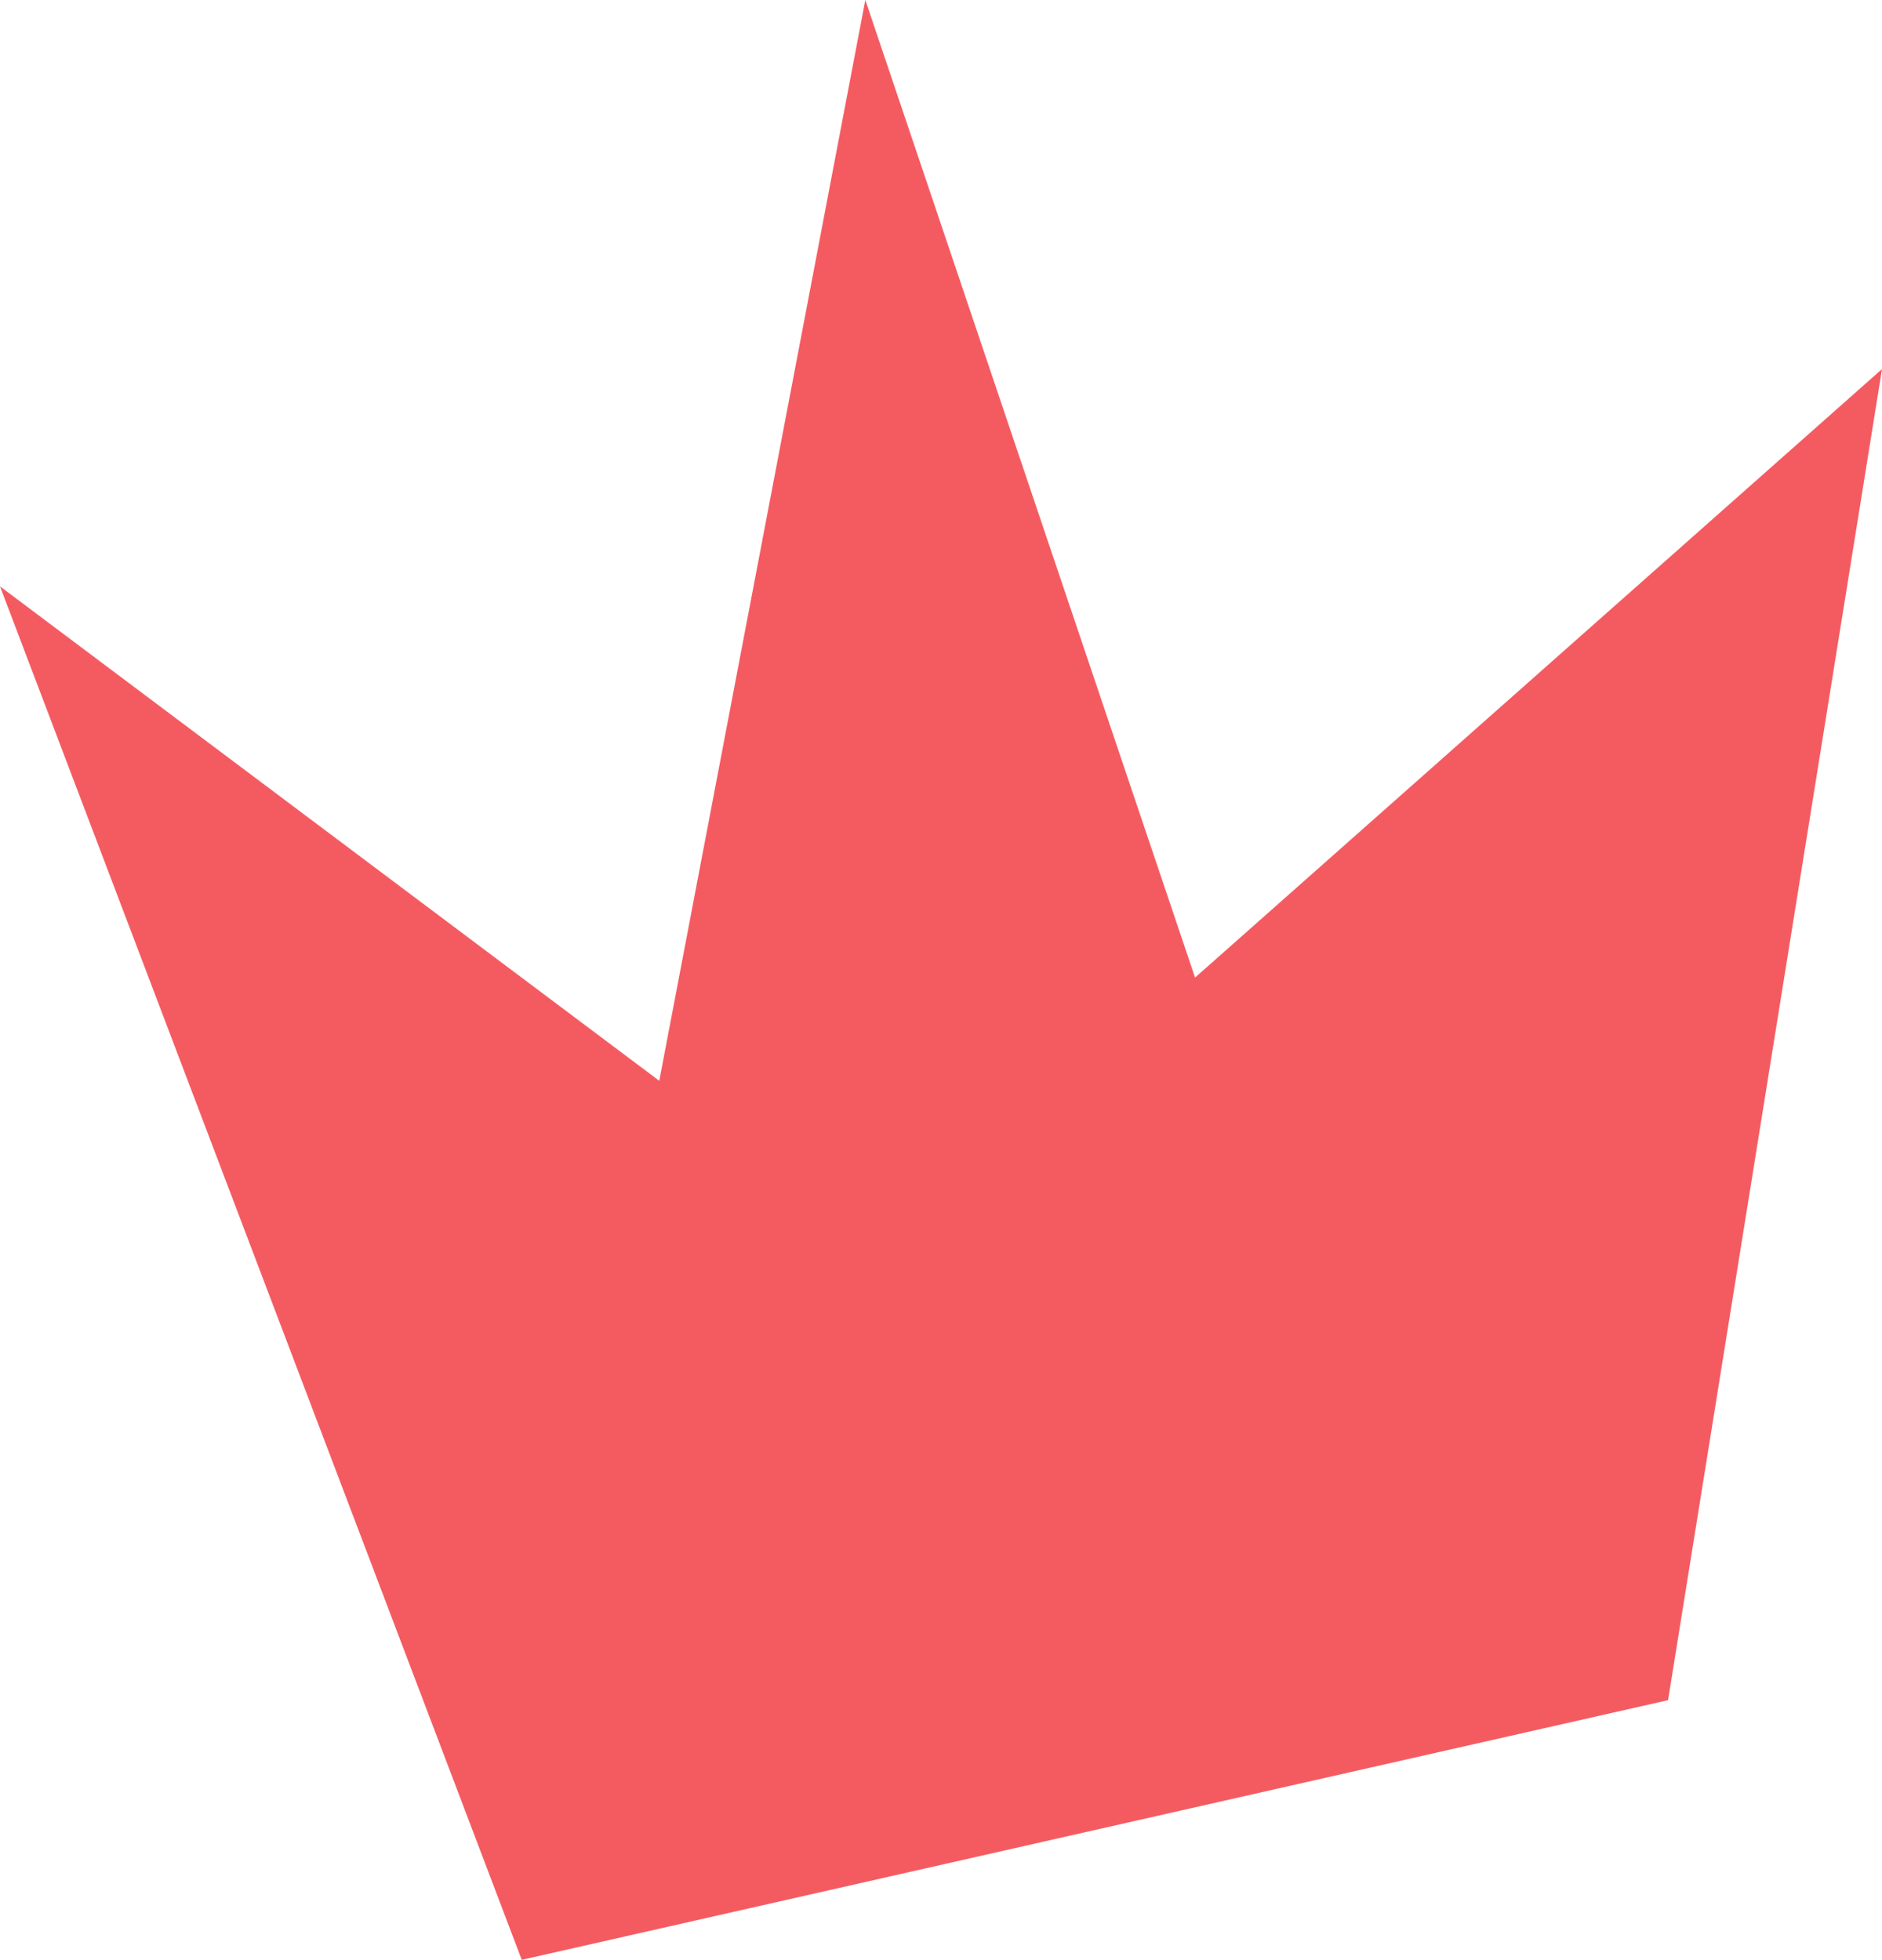 <svg viewBox="0 0 88.41 92.08" xmlns="http://www.w3.org/2000/svg" data-name="Layer 2" id="Layer_2">
  <defs>
    <style>
      .cls-1 {
        fill: #f45b61;
      }
    </style>
  </defs>
  <g data-name="Layer 1" id="Layer_1-2">
    <polygon points="0 27.55 24.51 92.08 78.36 79.88 88.41 17.34 56.14 45.93 40.65 0 30.97 50.78 0 27.55" class="cls-1"></polygon>
  </g>
</svg>
